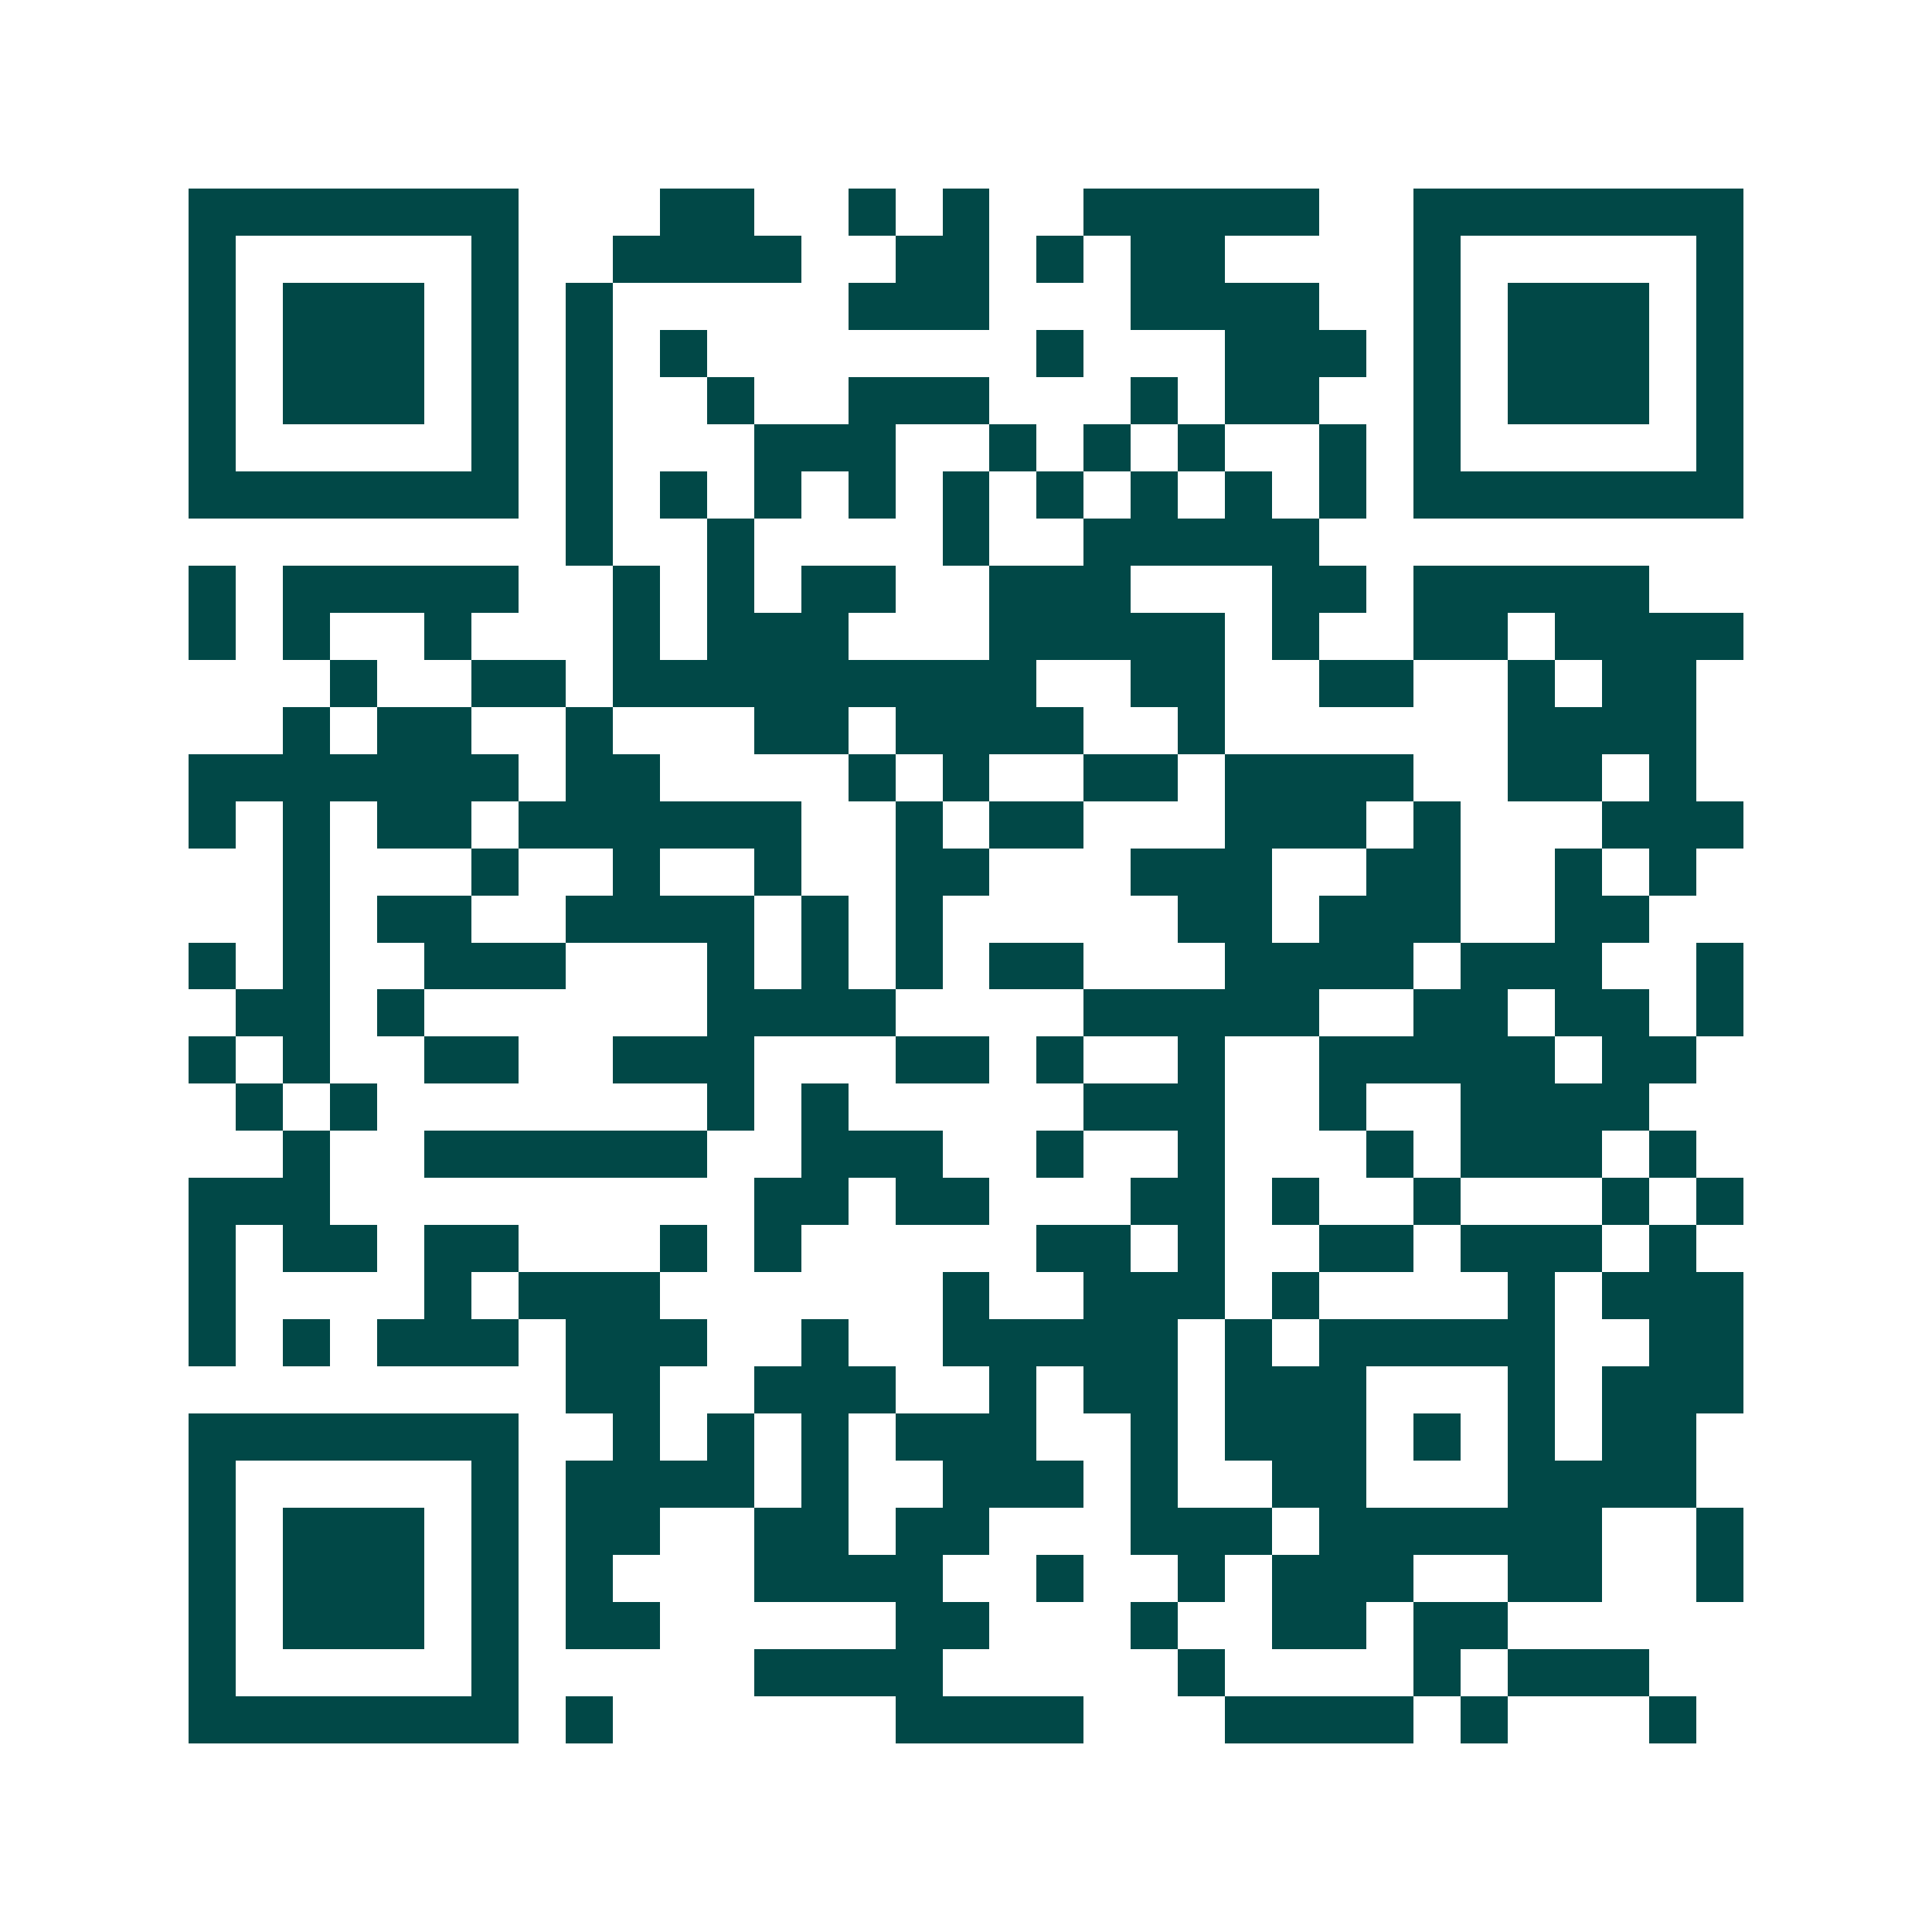 <svg xmlns="http://www.w3.org/2000/svg" width="200" height="200" viewBox="0 0 41 41" shape-rendering="crispEdges"><path fill="#ffffff" d="M0 0h41v41H0z"/><path stroke="#014847" d="M4 4.5h7m3 0h2m2 0h1m1 0h1m2 0h5m2 0h7M4 5.5h1m5 0h1m2 0h4m2 0h2m1 0h1m1 0h2m4 0h1m5 0h1M4 6.5h1m1 0h3m1 0h1m1 0h1m5 0h3m3 0h4m2 0h1m1 0h3m1 0h1M4 7.5h1m1 0h3m1 0h1m1 0h1m1 0h1m7 0h1m3 0h3m1 0h1m1 0h3m1 0h1M4 8.5h1m1 0h3m1 0h1m1 0h1m2 0h1m2 0h3m3 0h1m1 0h2m2 0h1m1 0h3m1 0h1M4 9.5h1m5 0h1m1 0h1m3 0h3m2 0h1m1 0h1m1 0h1m2 0h1m1 0h1m5 0h1M4 10.5h7m1 0h1m1 0h1m1 0h1m1 0h1m1 0h1m1 0h1m1 0h1m1 0h1m1 0h1m1 0h7M12 11.5h1m2 0h1m4 0h1m2 0h5M4 12.5h1m1 0h5m2 0h1m1 0h1m1 0h2m2 0h3m3 0h2m1 0h5M4 13.5h1m1 0h1m2 0h1m3 0h1m1 0h3m3 0h5m1 0h1m2 0h2m1 0h4M7 14.5h1m2 0h2m1 0h9m2 0h2m2 0h2m2 0h1m1 0h2M6 15.5h1m1 0h2m2 0h1m3 0h2m1 0h4m2 0h1m6 0h4M4 16.5h7m1 0h2m4 0h1m1 0h1m2 0h2m1 0h4m2 0h2m1 0h1M4 17.5h1m1 0h1m1 0h2m1 0h6m2 0h1m1 0h2m3 0h3m1 0h1m3 0h3M6 18.5h1m3 0h1m2 0h1m2 0h1m2 0h2m3 0h3m2 0h2m2 0h1m1 0h1M6 19.5h1m1 0h2m2 0h4m1 0h1m1 0h1m5 0h2m1 0h3m2 0h2M4 20.5h1m1 0h1m2 0h3m3 0h1m1 0h1m1 0h1m1 0h2m3 0h4m1 0h3m2 0h1M5 21.5h2m1 0h1m6 0h4m4 0h5m2 0h2m1 0h2m1 0h1M4 22.5h1m1 0h1m2 0h2m2 0h3m3 0h2m1 0h1m2 0h1m2 0h5m1 0h2M5 23.5h1m1 0h1m7 0h1m1 0h1m5 0h3m2 0h1m2 0h4M6 24.5h1m2 0h6m2 0h3m2 0h1m2 0h1m3 0h1m1 0h3m1 0h1M4 25.5h3m9 0h2m1 0h2m3 0h2m1 0h1m2 0h1m3 0h1m1 0h1M4 26.5h1m1 0h2m1 0h2m3 0h1m1 0h1m5 0h2m1 0h1m2 0h2m1 0h3m1 0h1M4 27.5h1m4 0h1m1 0h3m6 0h1m2 0h3m1 0h1m4 0h1m1 0h3M4 28.5h1m1 0h1m1 0h3m1 0h3m2 0h1m2 0h5m1 0h1m1 0h5m2 0h2M12 29.5h2m2 0h3m2 0h1m1 0h2m1 0h3m3 0h1m1 0h3M4 30.5h7m2 0h1m1 0h1m1 0h1m1 0h3m2 0h1m1 0h3m1 0h1m1 0h1m1 0h2M4 31.5h1m5 0h1m1 0h4m1 0h1m2 0h3m1 0h1m2 0h2m3 0h4M4 32.5h1m1 0h3m1 0h1m1 0h2m2 0h2m1 0h2m3 0h3m1 0h6m2 0h1M4 33.5h1m1 0h3m1 0h1m1 0h1m3 0h4m2 0h1m2 0h1m1 0h3m2 0h2m2 0h1M4 34.5h1m1 0h3m1 0h1m1 0h2m5 0h2m3 0h1m2 0h2m1 0h2M4 35.5h1m5 0h1m5 0h4m5 0h1m4 0h1m1 0h3M4 36.5h7m1 0h1m6 0h4m3 0h4m1 0h1m3 0h1"/></svg>
